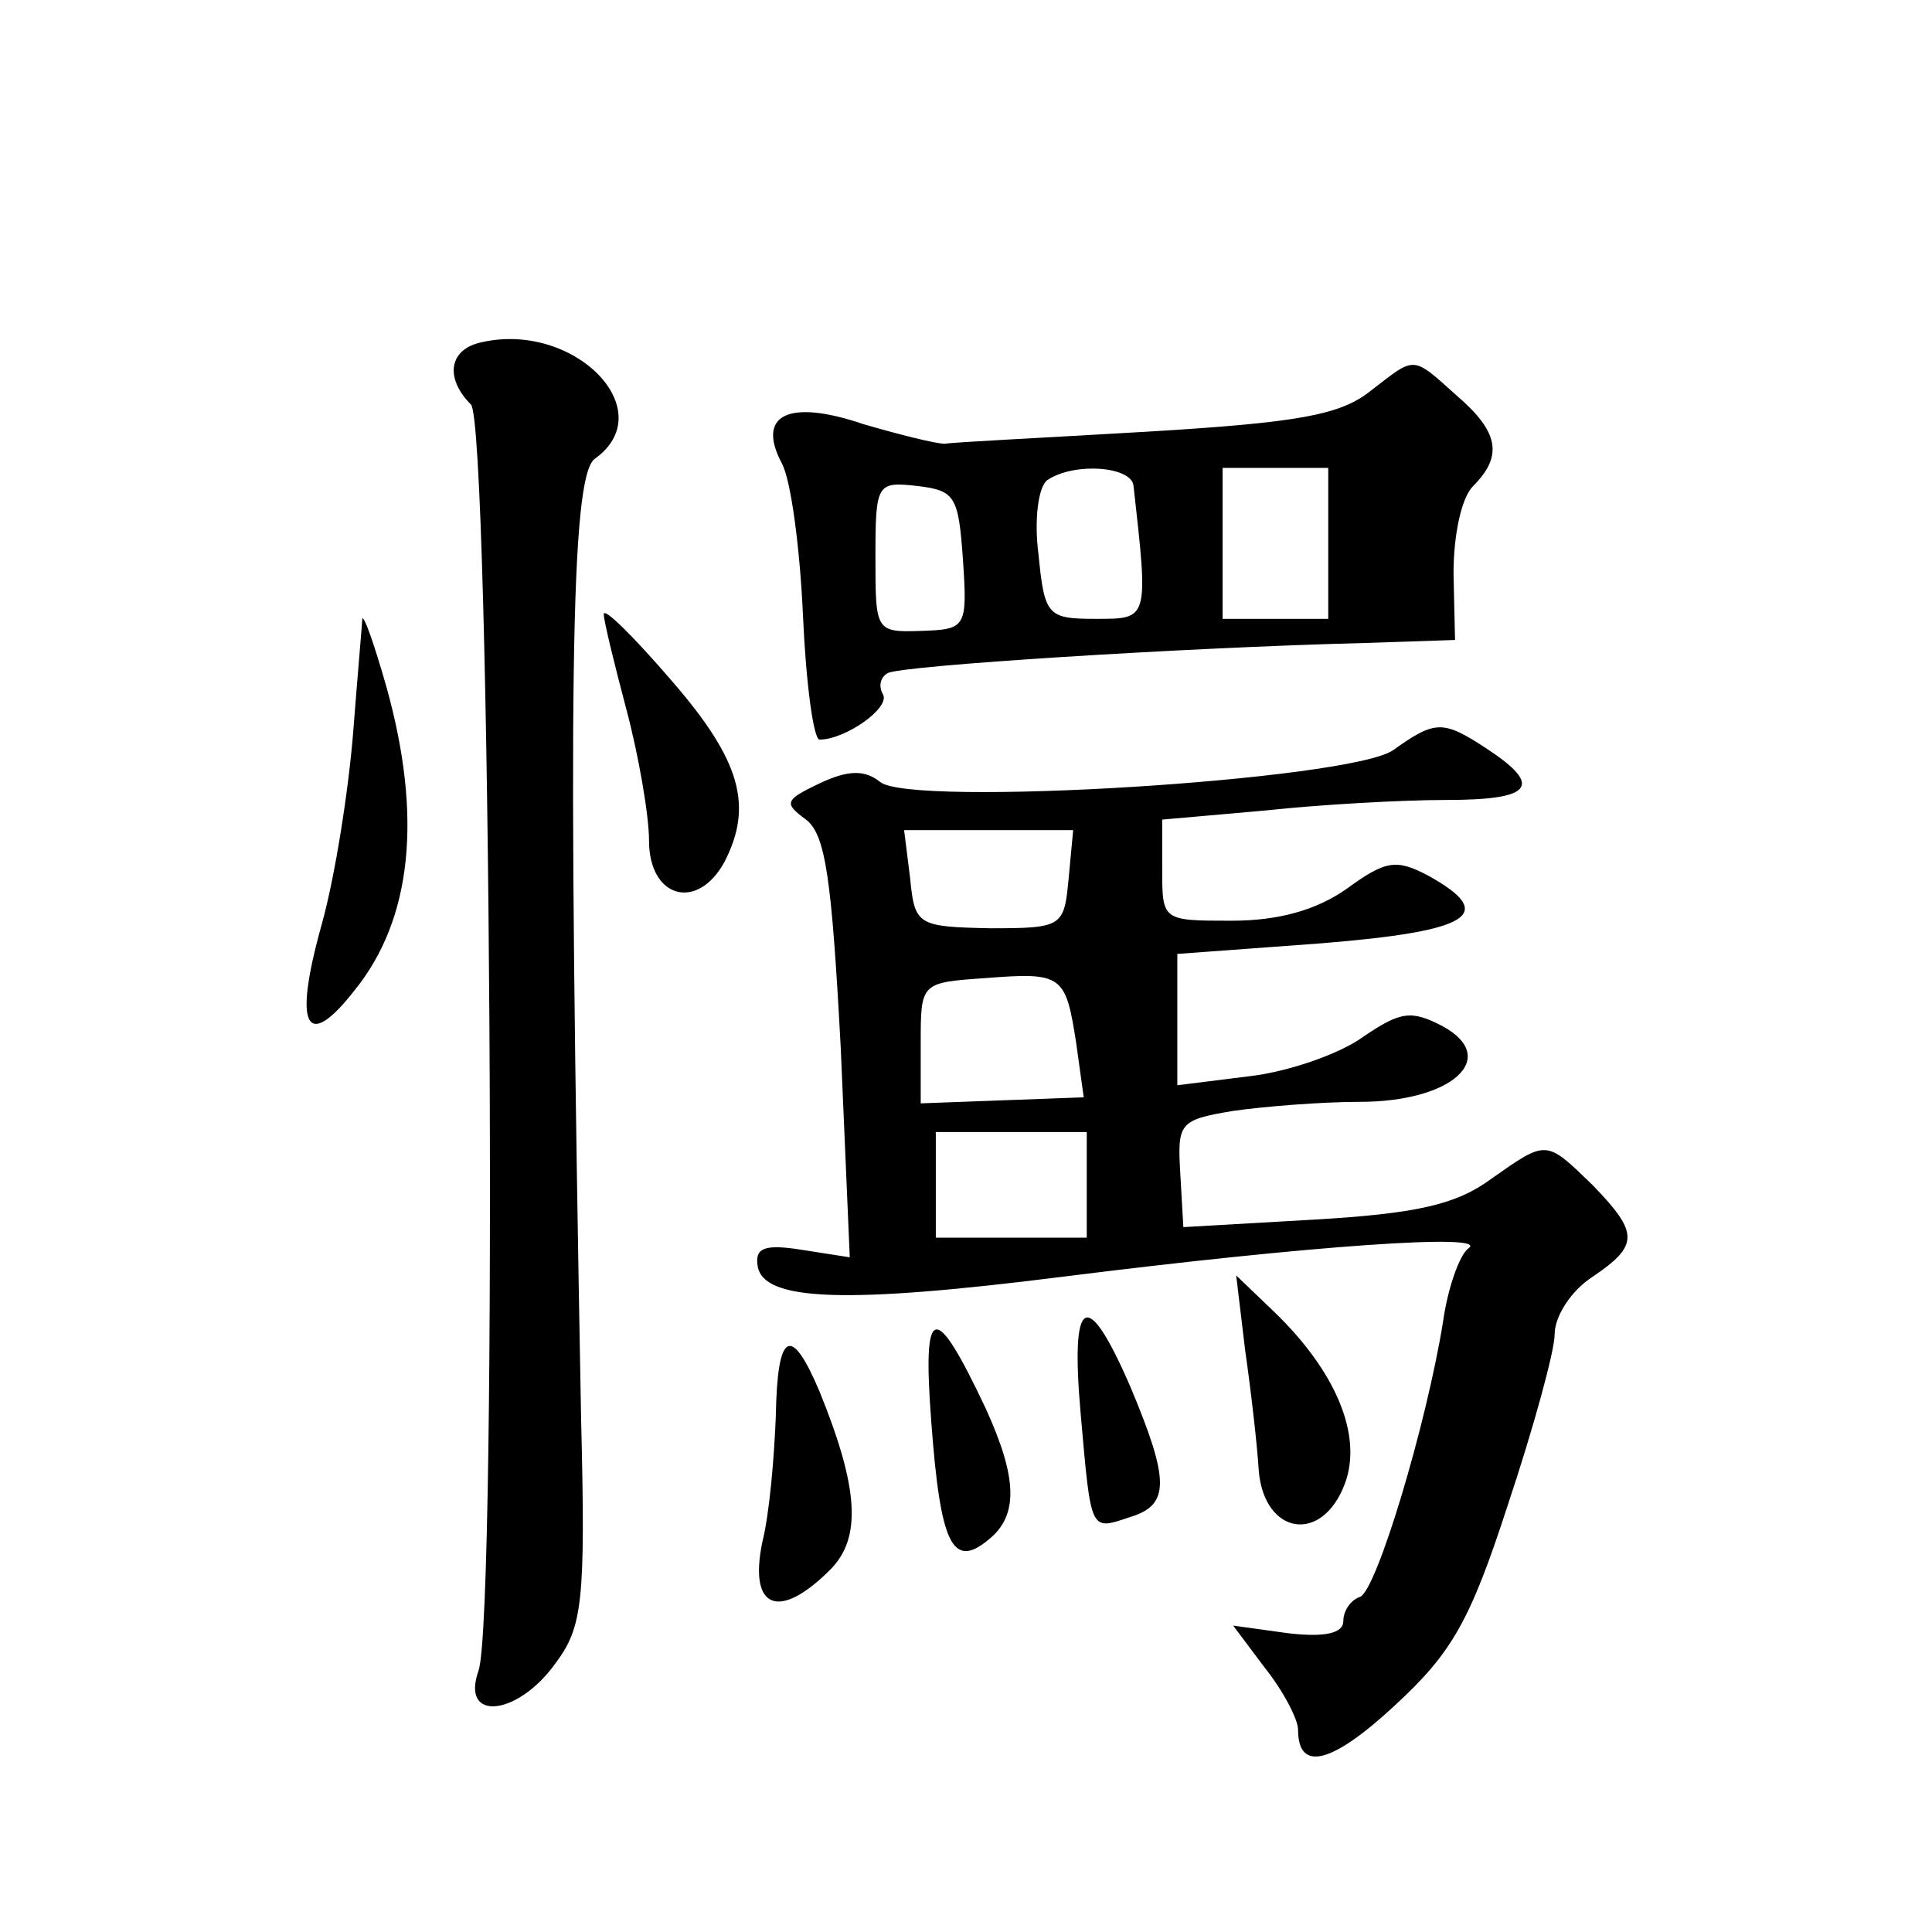 <?xml version="1.0" standalone="no"?>
<!DOCTYPE svg PUBLIC "-//W3C//DTD SVG 20010904//EN"
 "http://www.w3.org/TR/2001/REC-SVG-20010904/DTD/svg10.dtd">
<svg version="1.0" xmlns="http://www.w3.org/2000/svg"
 width="128pt" height="128pt" viewBox="0 0 128 128"
 preserveAspectRatio="xMidYMid meet">
<g transform="translate(0,128) scale(0.1,-0.1)"
fill="#0" stroke="none">
<path d="M318 1053 c-21 -5 -23 -24 -6 -41 13 -13 18 -802 5 -839 -12 -34 26 -30
51 5 18 24 20 41 17 162 -9 484 -7 624 9 636 45 32 -14 92 -76 77z M908 1021 c-20
-16 -48 -21 -148 -27 -68 -4 -129 -7 -134 -8 -6 0 -30 6 -54 13 -50 17 -71 6 -54
-26 6 -11 12 -56 14 -101 2 -45 7 -82 11 -82 17 0 47 21 42 30 -3 5 -2 11 3 14
8 5 197 17 316 20 l60 2 -1 44 c0 25 5 50 13 58 20 20 17 36 -11 60 -30 27 -27
26 -57 3z m-157 -63 c10 -89 10 -88 -25 -88 -32 0 -34 2 -38 43 -3 23 0 45 6 49
18 12 56 9 57 -4z m129 -38 l0 -50 -35 0 -35 0 0 50 0 50 35 0 35 0 0 -50z m-242
-11 c3 -45 2 -46 -28 -47 -30 -1 -30 0 -30 49 0 49 1 50 28 47 25 -3 27 -7 30 -49z
M400 873 c0 -4 7 -33 15 -63 8 -30 15 -70 15 -87 0 -38 32 -47 50 -14 19 37 11
67 -35 120 -25 29 -45 49 -45 44z M240 870 c0 -3 -3 -36 -6 -75 -3 -38 -12 -96
-21 -128 -19 -68 -10 -84 22 -43 38 47 45 115 21 201 -8 28 -15 48 -16 45z M923
783 c-29 -20 -320 -38 -340 -21 -10 8 -21 8 -40 -1 -23 -11 -24 -13 -9 -24 13 -10
17 -39 23 -151 l6 -139 -32 5 c-25 4 -31 1 -29 -11 4 -23 58 -25 201 -7 167 21
284 29 270 19 -6 -4 -14 -27 -17 -49 -11 -68 -44 -178 -55 -182 -6 -2 -11 -9 -11
-16 0 -8 -12 -11 -37 -8 l-36 5 21 -28 c12 -15 22 -34 22 -41 0 -28 22 -23 64 16
38 35 50 56 75 133 17 51 31 102 31 113 0 12 11 29 25 38 31 21 31 29 0 61 -31
30 -30 30 -67 4 -23 -17 -49 -23 -117 -27 l-87 -5 -2 35 c-2 34 -1 36 35 42 21
3 59 6 84 6 61 0 93 29 55 50 -21 11 -28 10 -53 -7 -15 -11 -49 -23 -75 -26 l-48
-6 0 44 0 43 95 7 c99 8 118 19 71 45 -21 11 -28 10 -54 -9 -20 -14 -45 -21 -76
-21 -46 0 -46 0 -46 34 l0 33 68 6 c37 4 91 7 120 7 57 0 65 9 27 34 -29 19 -34
19 -62 -1z m-215 -85 c-3 -32 -4 -33 -52 -33 -48 1 -50 2 -53 33 l-4 32 56 0 56
0 -3 -32z m5 -109 l5 -36 -54 -2 -54 -2 0 40 c0 40 0 40 43 43 51 4 53 2 60 -43z
m7 -94 l0 -35 -50 0 -50 0 0 35 0 35 50 0 50 0 0 -35z M825 385 c4 -28 8 -63 9
-80 4 -42 42 -48 57 -8 12 32 -6 75 -48 115 l-24 23 6 -50z M617 338 c6 -81 14
-98 38 -78 20 16 19 41 -2 87 -34 72 -42 70 -36 -9z M716 343 c7 -79 6 -77 33 -68
26 8 26 24 0 86 -29 67 -40 61 -33 -18z M514 342 c-1 -26 -4 -64 -9 -84 -9 -44
11 -52 45 -18 21 21 19 54 -7 118 -19 45 -28 40 -29 -16z"/>
</g>
</svg>
